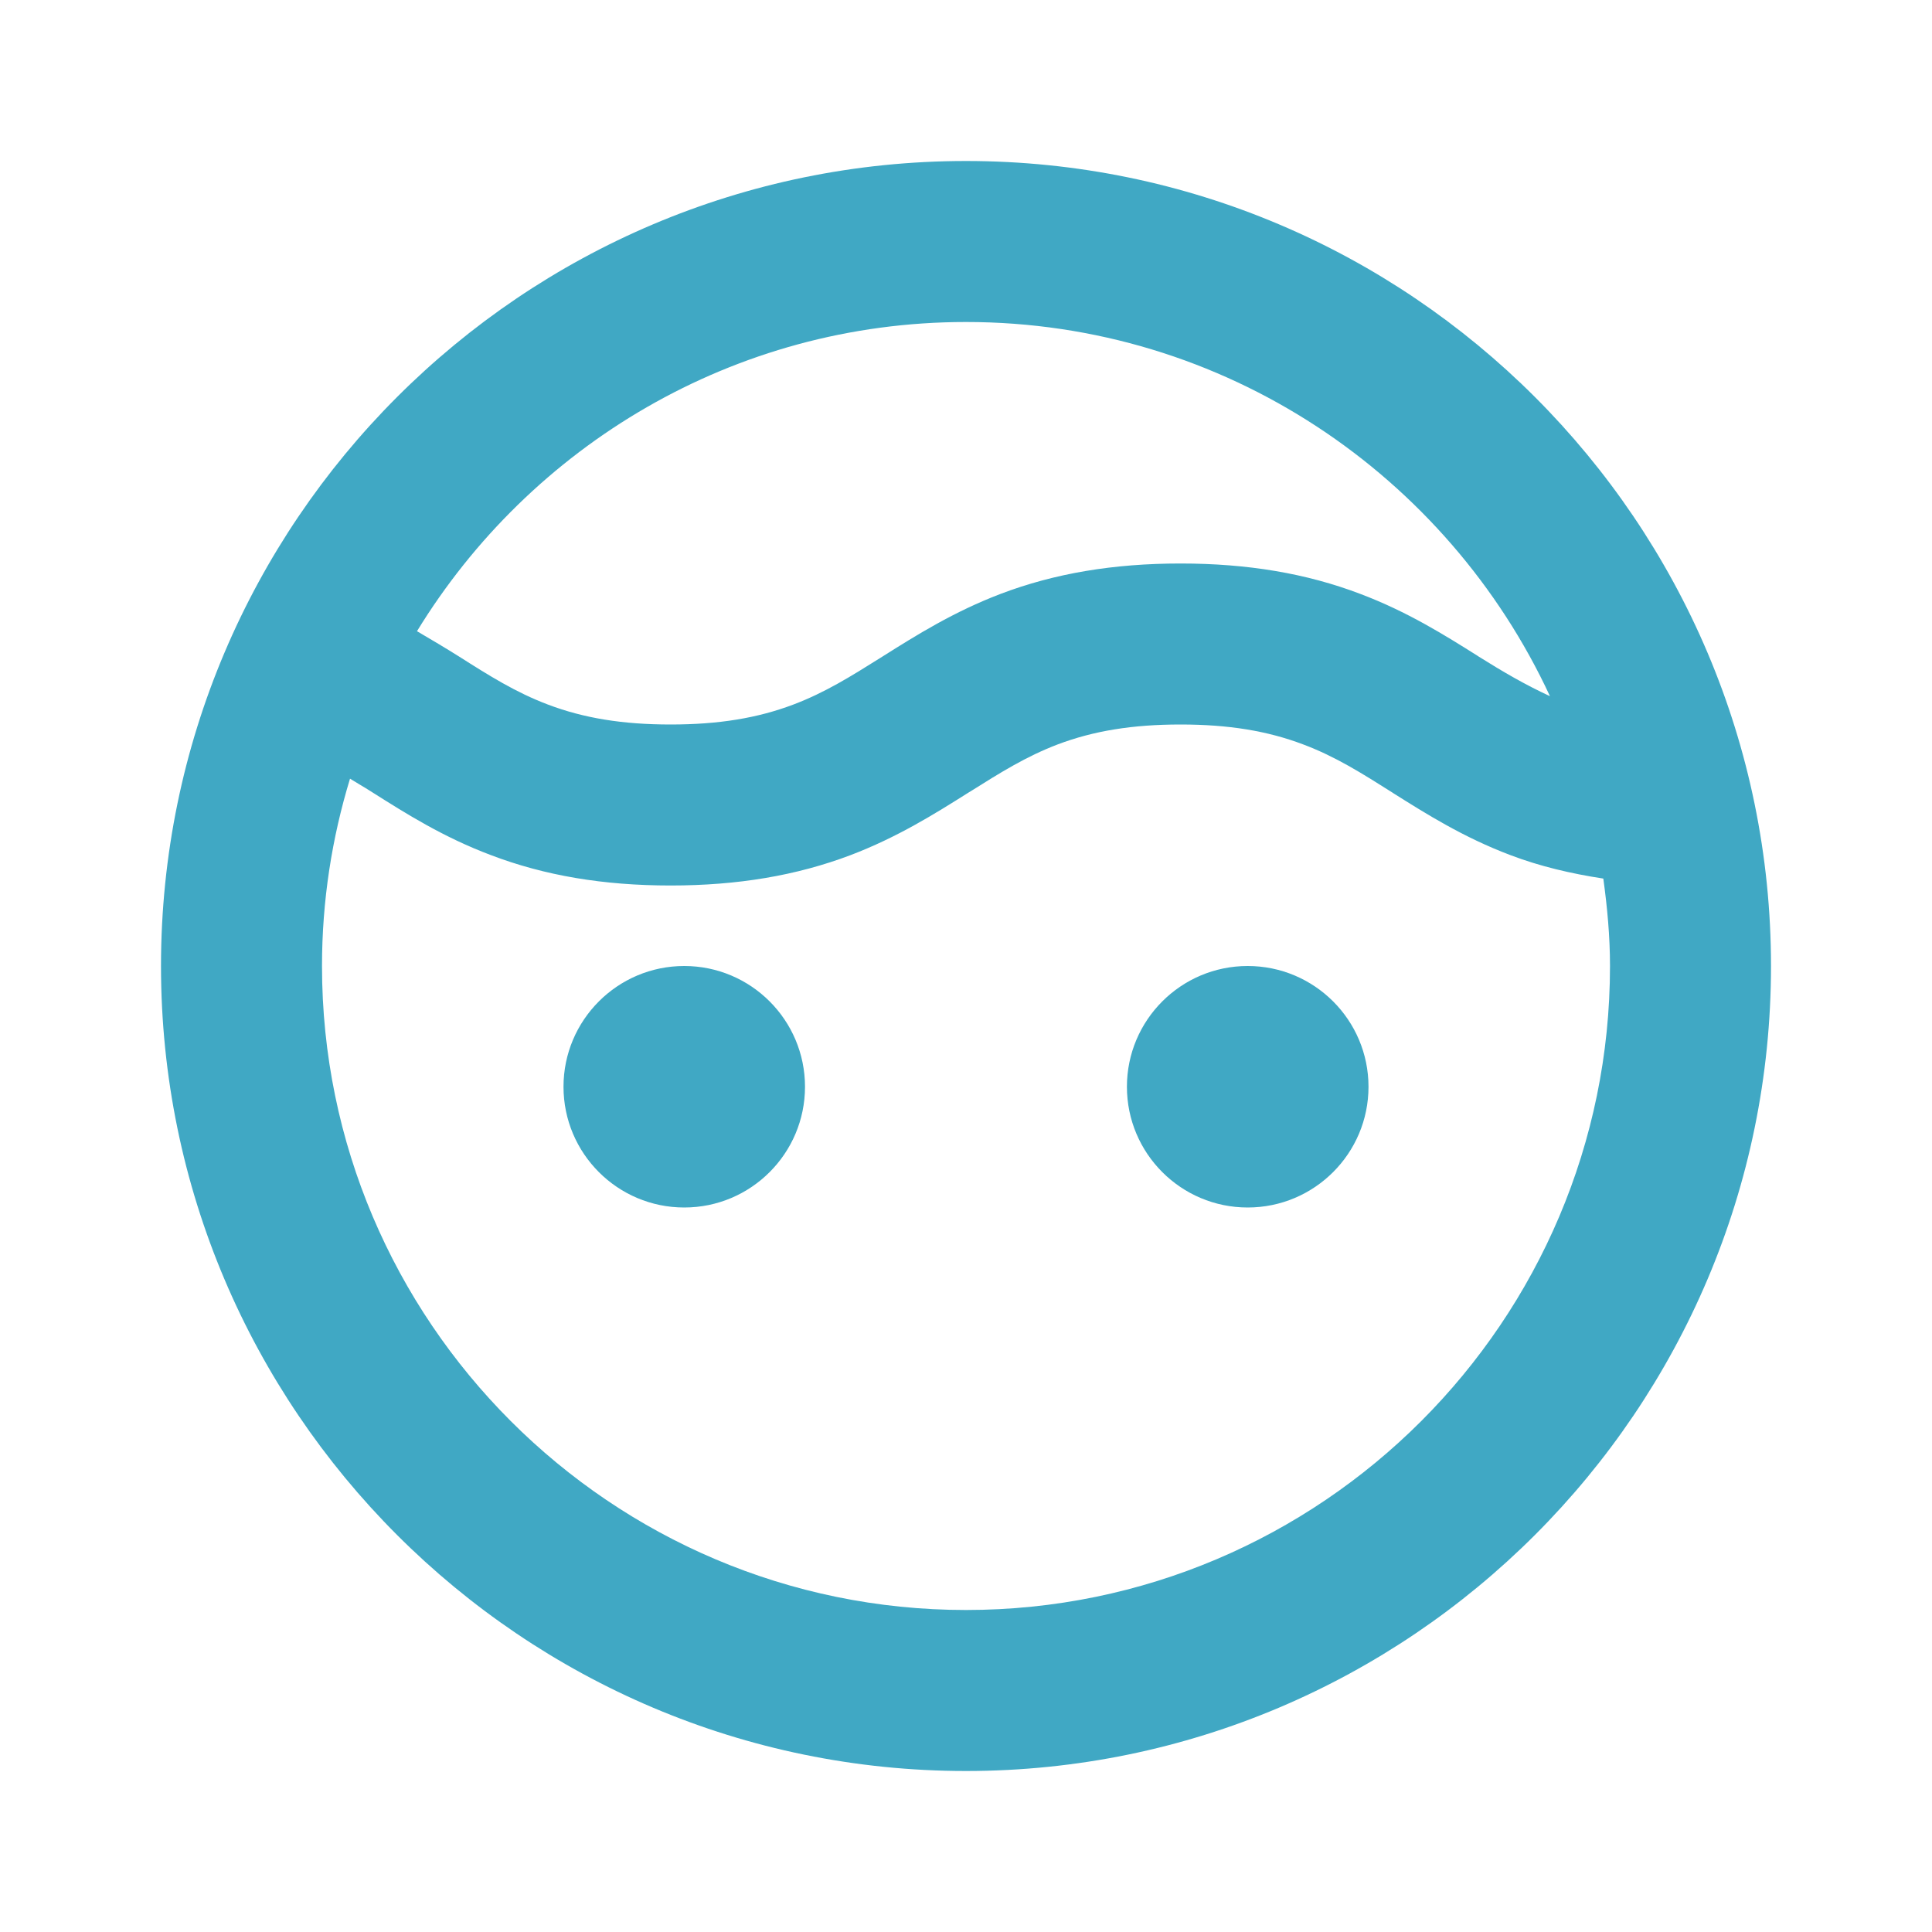 <svg width="24" height="24" viewBox="0 0 24 24" fill="none" xmlns="http://www.w3.org/2000/svg">
<path fill-rule="evenodd" clip-rule="evenodd" d="M12 2C6.486 2 2 6.486 2 12C2 17.514 6.486 22 12 22C17.514 22 22 17.514 22 12C22 6.486 17.514 2 12 2ZM12 4C15.213 4 17.982 5.908 19.254 8.648C18.952 8.509 18.673 8.347 18.359 8.15L18.357 8.148C17.948 7.891 17.485 7.599 16.899 7.378C16.23 7.123 15.499 7 14.665 7C13.831 7 13.1 7.123 12.431 7.377C11.848 7.599 11.386 7.889 10.967 8.153L10.959 8.158L10.935 8.173C10.567 8.404 10.247 8.604 9.856 8.752C9.41 8.921 8.926 9 8.33 9C7.735 9 7.251 8.921 6.806 8.752C6.406 8.601 6.078 8.394 5.7 8.154C5.539 8.053 5.36 7.946 5.18 7.841C6.587 5.542 9.113 4 12 4ZM12 20C7.589 20 4 16.411 4 12C4 11.19 4.123 10.41 4.348 9.673C4.384 9.695 4.419 9.716 4.455 9.738C4.513 9.772 4.57 9.807 4.631 9.846C5.042 10.106 5.507 10.4 6.097 10.622C6.766 10.877 7.496 11 8.33 11C9.163 11 9.894 10.877 10.565 10.623C11.148 10.401 11.61 10.111 12.029 9.847L12.037 9.842L12.062 9.827C12.429 9.596 12.749 9.396 13.14 9.247C13.585 9.079 14.069 9 14.665 9C15.261 9 15.745 9.079 16.19 9.248C16.589 9.398 16.915 9.604 17.304 9.85L17.306 9.852L17.306 9.852C17.715 10.109 18.178 10.402 18.764 10.623C19.127 10.761 19.512 10.852 19.917 10.914C19.966 11.271 20 11.631 20 12C20 16.411 16.411 20 12 20ZM8.5 15C9.328 15 10 14.328 10 13.5C10 12.672 9.328 12 8.5 12C7.672 12 7 12.672 7 13.5C7 14.328 7.672 15 8.5 15ZM17 13.5C17 14.328 16.328 15 15.499 15C14.671 15 13.999 14.328 13.999 13.5C13.999 12.672 14.671 12 15.499 12C16.328 12 17 12.672 17 13.5Z" fill="#40A8C4"/>
</svg>

